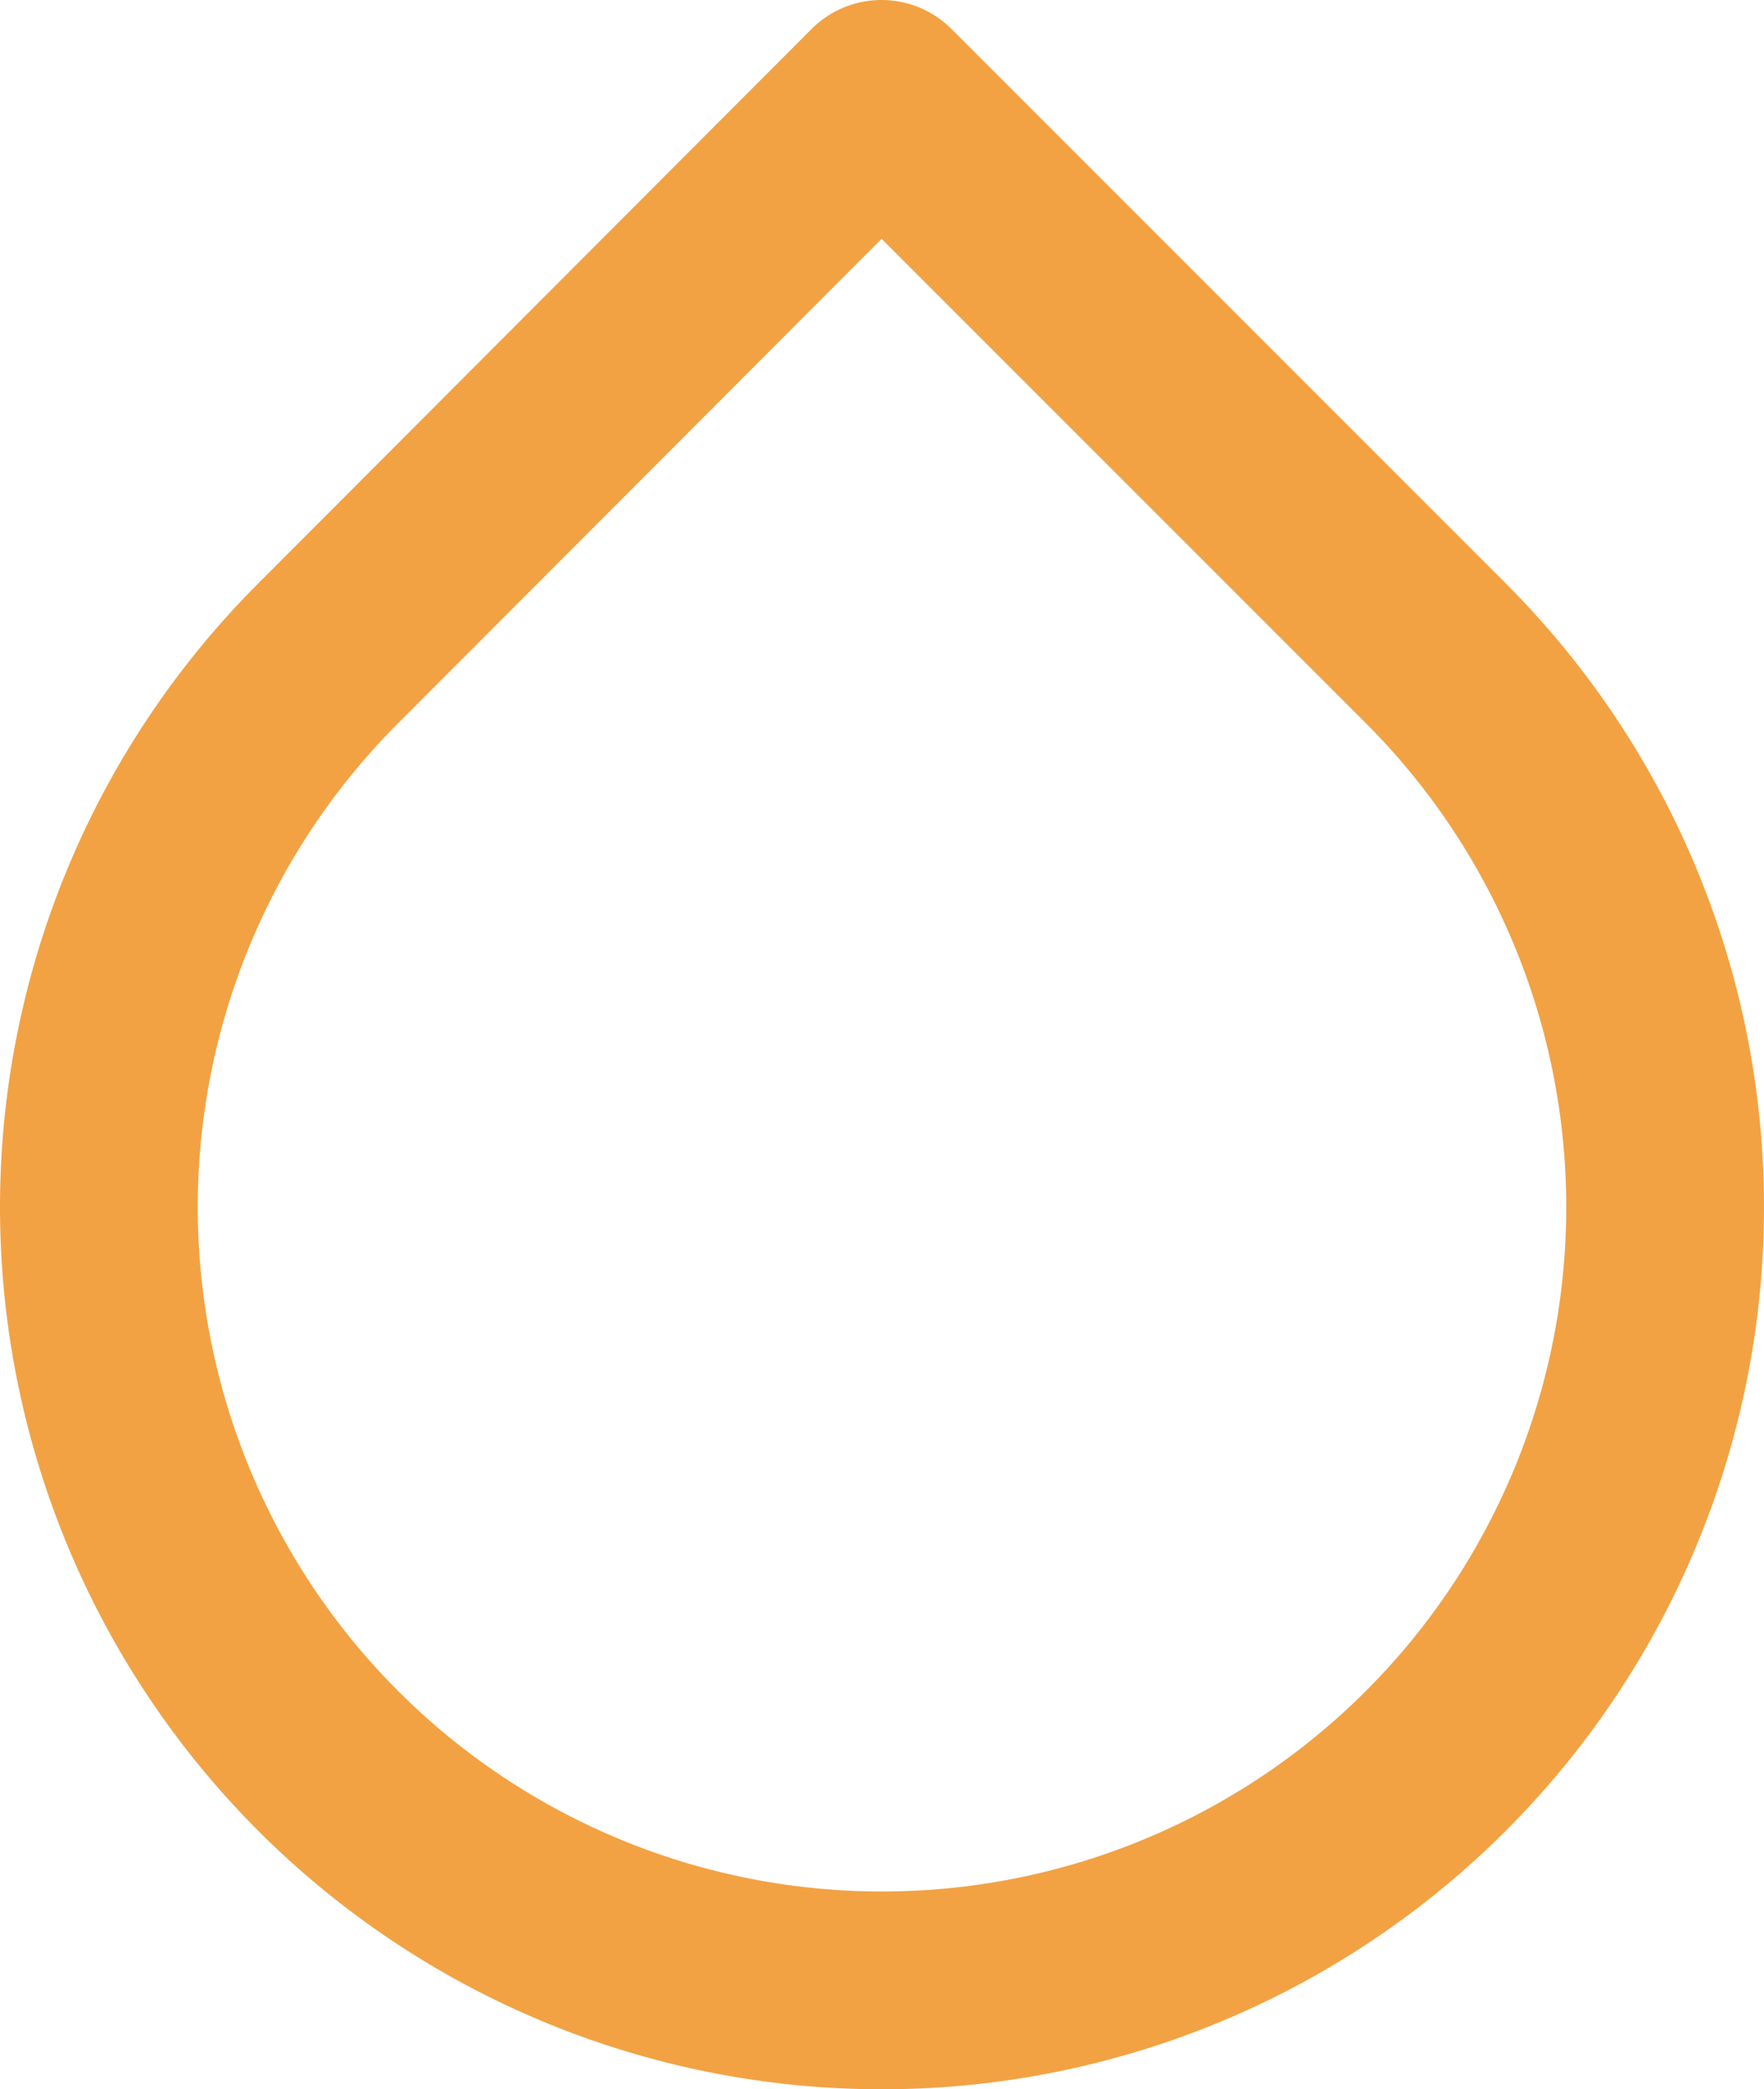 <svg xmlns="http://www.w3.org/2000/svg" width="151.645" height="179.572" viewBox="0 0 151.645 179.572">
  <path id="Icon_feather-droplet" data-name="Icon feather-droplet" d="M73.288,4.035l47.631,47.631a67.322,67.322,0,1,1-95.177,0Z" transform="translate(2.492 4.465)" fill="none" stroke="#f2a243" stroke-linecap="round" stroke-linejoin="round" stroke-width="17"/>
</svg>
